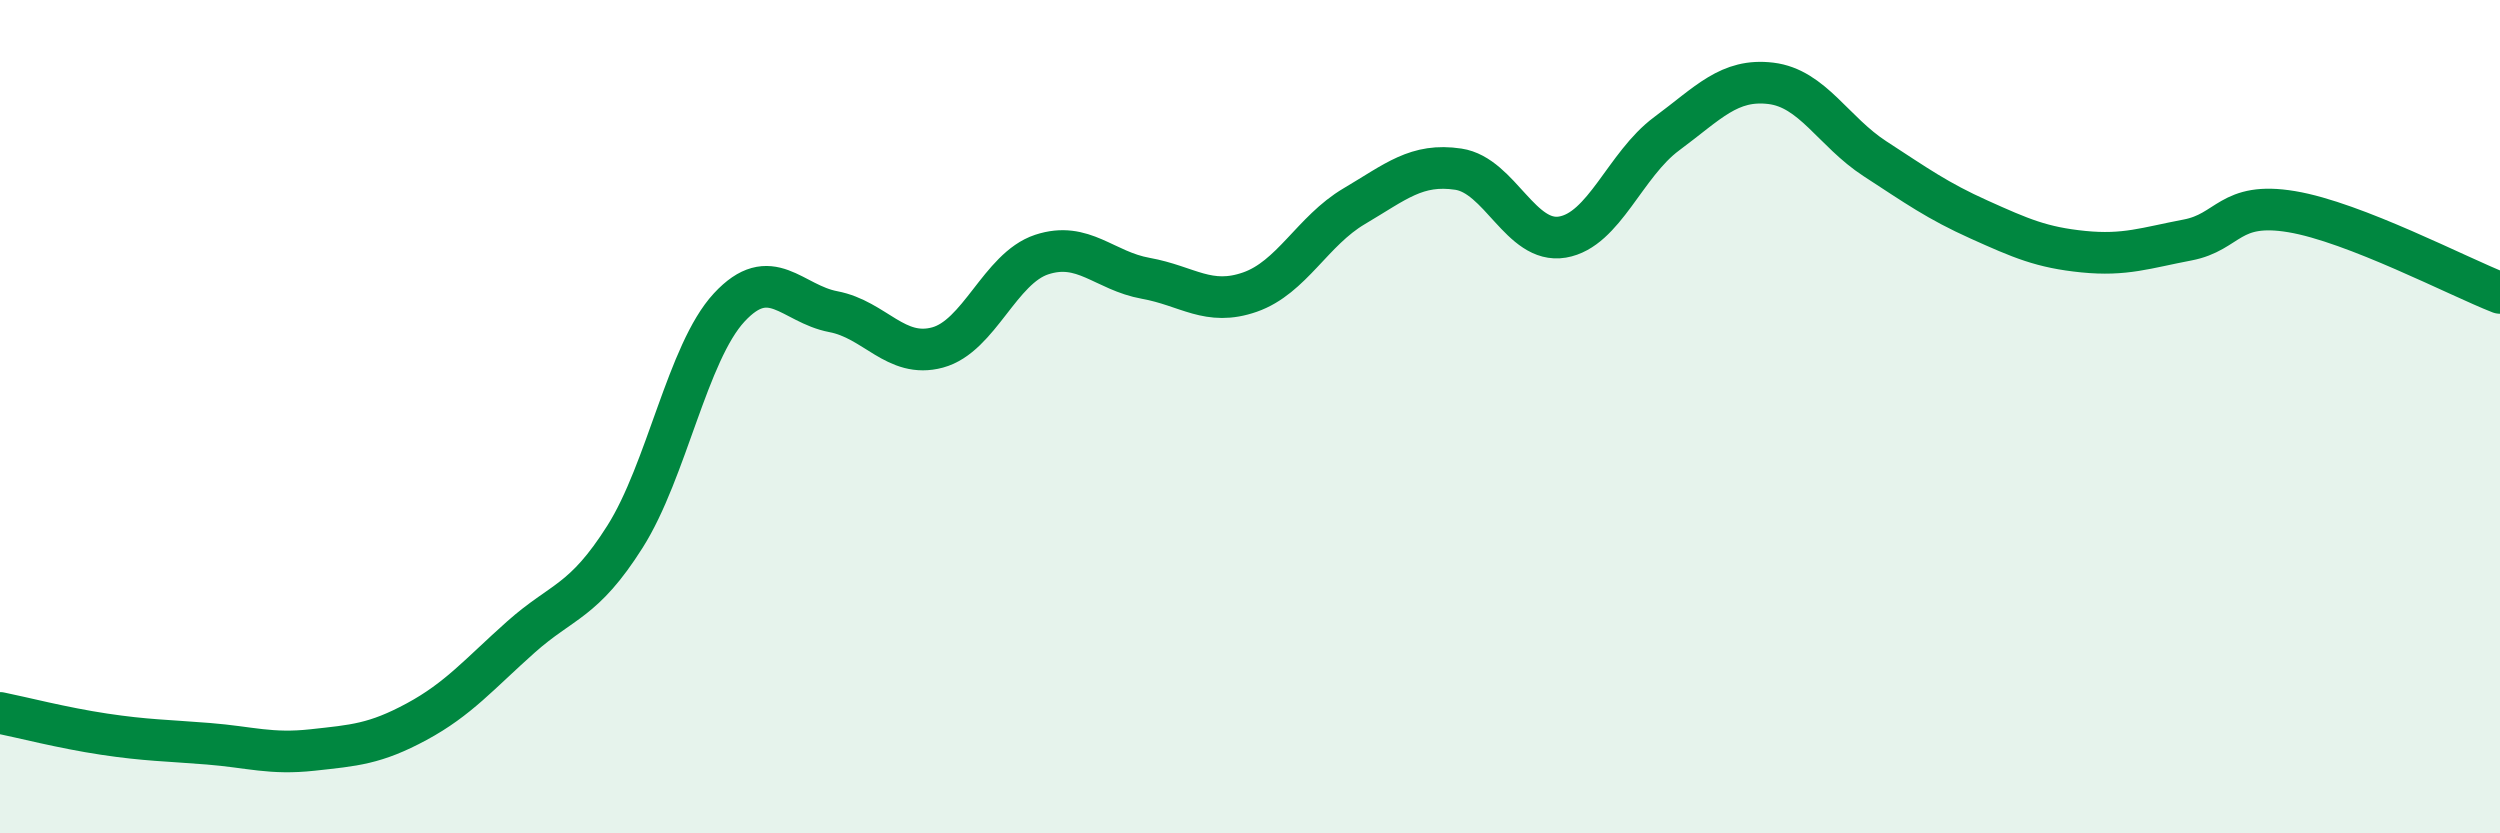 
    <svg width="60" height="20" viewBox="0 0 60 20" xmlns="http://www.w3.org/2000/svg">
      <path
        d="M 0,17.11 C 0.5,17.21 1.5,17.47 2.5,17.62 C 3.5,17.77 4,17.77 5,17.85 C 6,17.93 6.5,18.11 7.5,18 C 8.5,17.89 9,17.86 10,17.32 C 11,16.78 11.5,16.18 12.5,15.29 C 13.5,14.4 14,14.46 15,12.88 C 16,11.3 16.5,8.46 17.5,7.38 C 18.5,6.3 19,7.29 20,7.48 C 21,7.67 21.5,8.61 22.5,8.34 C 23.5,8.07 24,6.44 25,6.11 C 26,5.78 26.5,6.5 27.5,6.68 C 28.5,6.86 29,7.36 30,7.01 C 31,6.66 31.5,5.54 32.5,4.95 C 33.5,4.36 34,3.91 35,4.06 C 36,4.21 36.5,5.86 37.5,5.69 C 38.5,5.52 39,3.95 40,3.21 C 41,2.47 41.5,1.88 42.5,2 C 43.5,2.12 44,3.16 45,3.81 C 46,4.46 46.5,4.82 47.5,5.27 C 48.5,5.72 49,5.94 50,6.04 C 51,6.14 51.5,5.95 52.5,5.76 C 53.5,5.57 53.5,4.83 55,5.08 C 56.5,5.33 59,6.64 60,7.03L60 20L0 20Z"
        fill="#008740"
        opacity="0.1"
        stroke-linecap="round"
        stroke-linejoin="round"
      />
      <path
        d="M 0,17.11 C 0.5,17.21 1.5,17.47 2.5,17.62 C 3.5,17.77 4,17.77 5,17.85 C 6,17.93 6.5,18.11 7.5,18 C 8.5,17.89 9,17.86 10,17.32 C 11,16.78 11.5,16.18 12.5,15.29 C 13.5,14.4 14,14.46 15,12.88 C 16,11.3 16.5,8.46 17.5,7.38 C 18.5,6.3 19,7.29 20,7.48 C 21,7.67 21.5,8.61 22.5,8.34 C 23.5,8.07 24,6.44 25,6.11 C 26,5.78 26.5,6.5 27.5,6.68 C 28.5,6.86 29,7.36 30,7.01 C 31,6.66 31.5,5.54 32.5,4.95 C 33.5,4.36 34,3.91 35,4.06 C 36,4.21 36.5,5.86 37.5,5.69 C 38.5,5.52 39,3.95 40,3.21 C 41,2.47 41.5,1.88 42.5,2 C 43.5,2.12 44,3.16 45,3.81 C 46,4.46 46.5,4.82 47.5,5.27 C 48.5,5.72 49,5.94 50,6.04 C 51,6.14 51.5,5.95 52.5,5.76 C 53.5,5.57 53.5,4.83 55,5.08 C 56.5,5.33 59,6.64 60,7.03"
        stroke="#008740"
        stroke-width="1"
        fill="none"
        stroke-linecap="round"
        stroke-linejoin="round"
      />
    </svg>
  